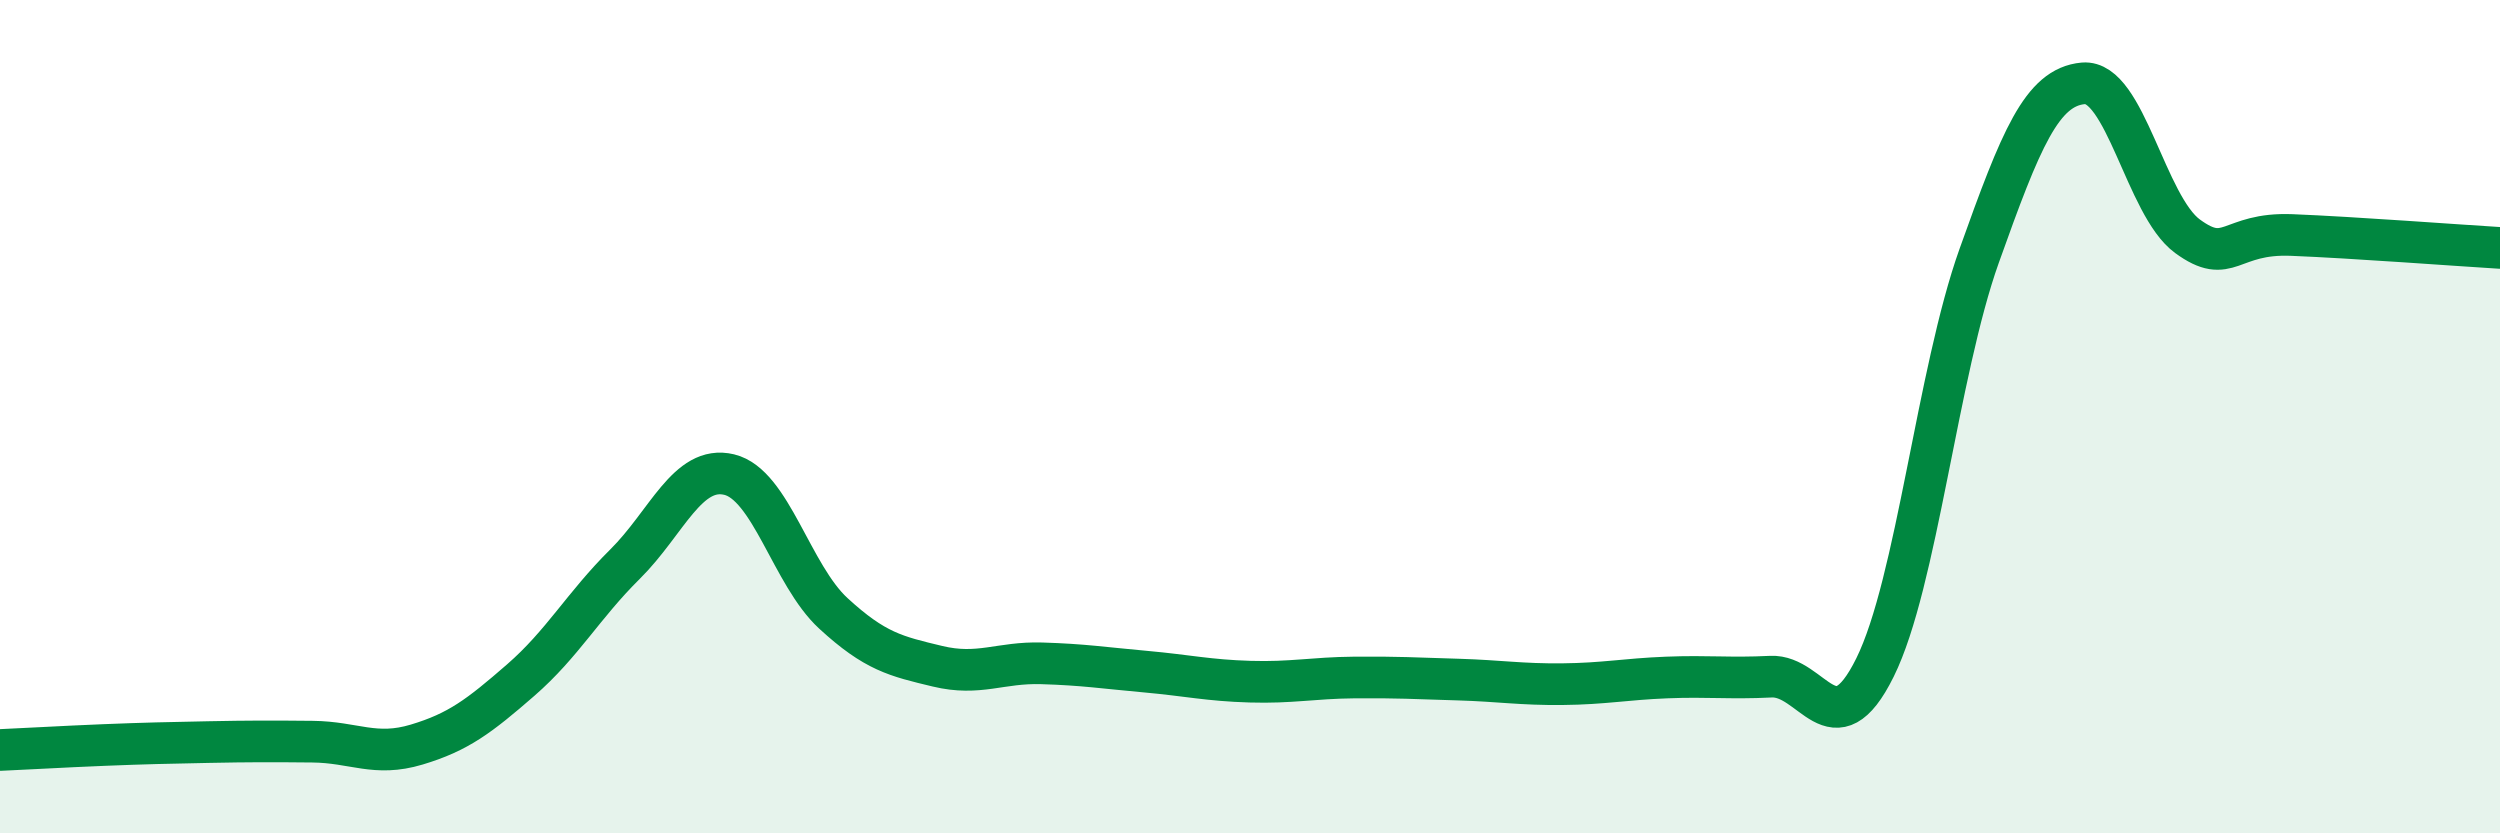 
    <svg width="60" height="20" viewBox="0 0 60 20" xmlns="http://www.w3.org/2000/svg">
      <path
        d="M 0,18 C 0.5,17.98 1.5,17.92 2.5,17.88 C 3.5,17.84 4,17.83 5,17.81 C 6,17.79 6.5,17.79 7.5,17.8 C 8.5,17.81 9,18.17 10,17.87 C 11,17.57 11.5,17.19 12.5,16.32 C 13.5,15.45 14,14.53 15,13.54 C 16,12.55 16.5,11.15 17.5,11.39 C 18.5,11.63 19,13.8 20,14.72 C 21,15.64 21.5,15.75 22.5,15.99 C 23.5,16.23 24,15.89 25,15.92 C 26,15.95 26.5,16.03 27.5,16.12 C 28.5,16.21 29,16.33 30,16.36 C 31,16.39 31.5,16.27 32.5,16.26 C 33.5,16.25 34,16.28 35,16.31 C 36,16.34 36.5,16.43 37.5,16.42 C 38.5,16.41 39,16.3 40,16.26 C 41,16.22 41.5,16.29 42.5,16.24 C 43.5,16.19 44,18.04 45,16.02 C 46,14 46.5,8.94 47.5,6.14 C 48.5,3.34 49,2.09 50,2 C 51,1.91 51.5,4.94 52.5,5.67 C 53.5,6.4 53.5,5.58 55,5.64 C 56.5,5.7 59,5.89 60,5.95L60 20L0 20Z"
        fill="#008740"
        opacity="0.1"
        stroke-linecap="round"
        stroke-linejoin="round"
      />
      <path
        d="M 0,18 C 0.5,17.98 1.5,17.92 2.5,17.88 C 3.5,17.84 4,17.83 5,17.81 C 6,17.79 6.5,17.79 7.5,17.8 C 8.5,17.81 9,18.17 10,17.87 C 11,17.57 11.5,17.19 12.5,16.32 C 13.5,15.45 14,14.53 15,13.54 C 16,12.55 16.5,11.15 17.5,11.39 C 18.5,11.63 19,13.8 20,14.72 C 21,15.64 21.5,15.75 22.5,15.99 C 23.5,16.23 24,15.89 25,15.92 C 26,15.95 26.5,16.03 27.5,16.12 C 28.5,16.21 29,16.33 30,16.36 C 31,16.39 31.5,16.27 32.5,16.26 C 33.5,16.25 34,16.28 35,16.31 C 36,16.34 36.5,16.43 37.5,16.42 C 38.5,16.41 39,16.3 40,16.26 C 41,16.22 41.5,16.29 42.5,16.24 C 43.5,16.19 44,18.04 45,16.02 C 46,14 46.5,8.94 47.5,6.14 C 48.5,3.34 49,2.09 50,2 C 51,1.91 51.5,4.94 52.5,5.67 C 53.5,6.4 53.5,5.58 55,5.64 C 56.5,5.7 59,5.89 60,5.95"
        stroke="#008740"
        stroke-width="1"
        fill="none"
        stroke-linecap="round"
        stroke-linejoin="round"
      />
    </svg>
  